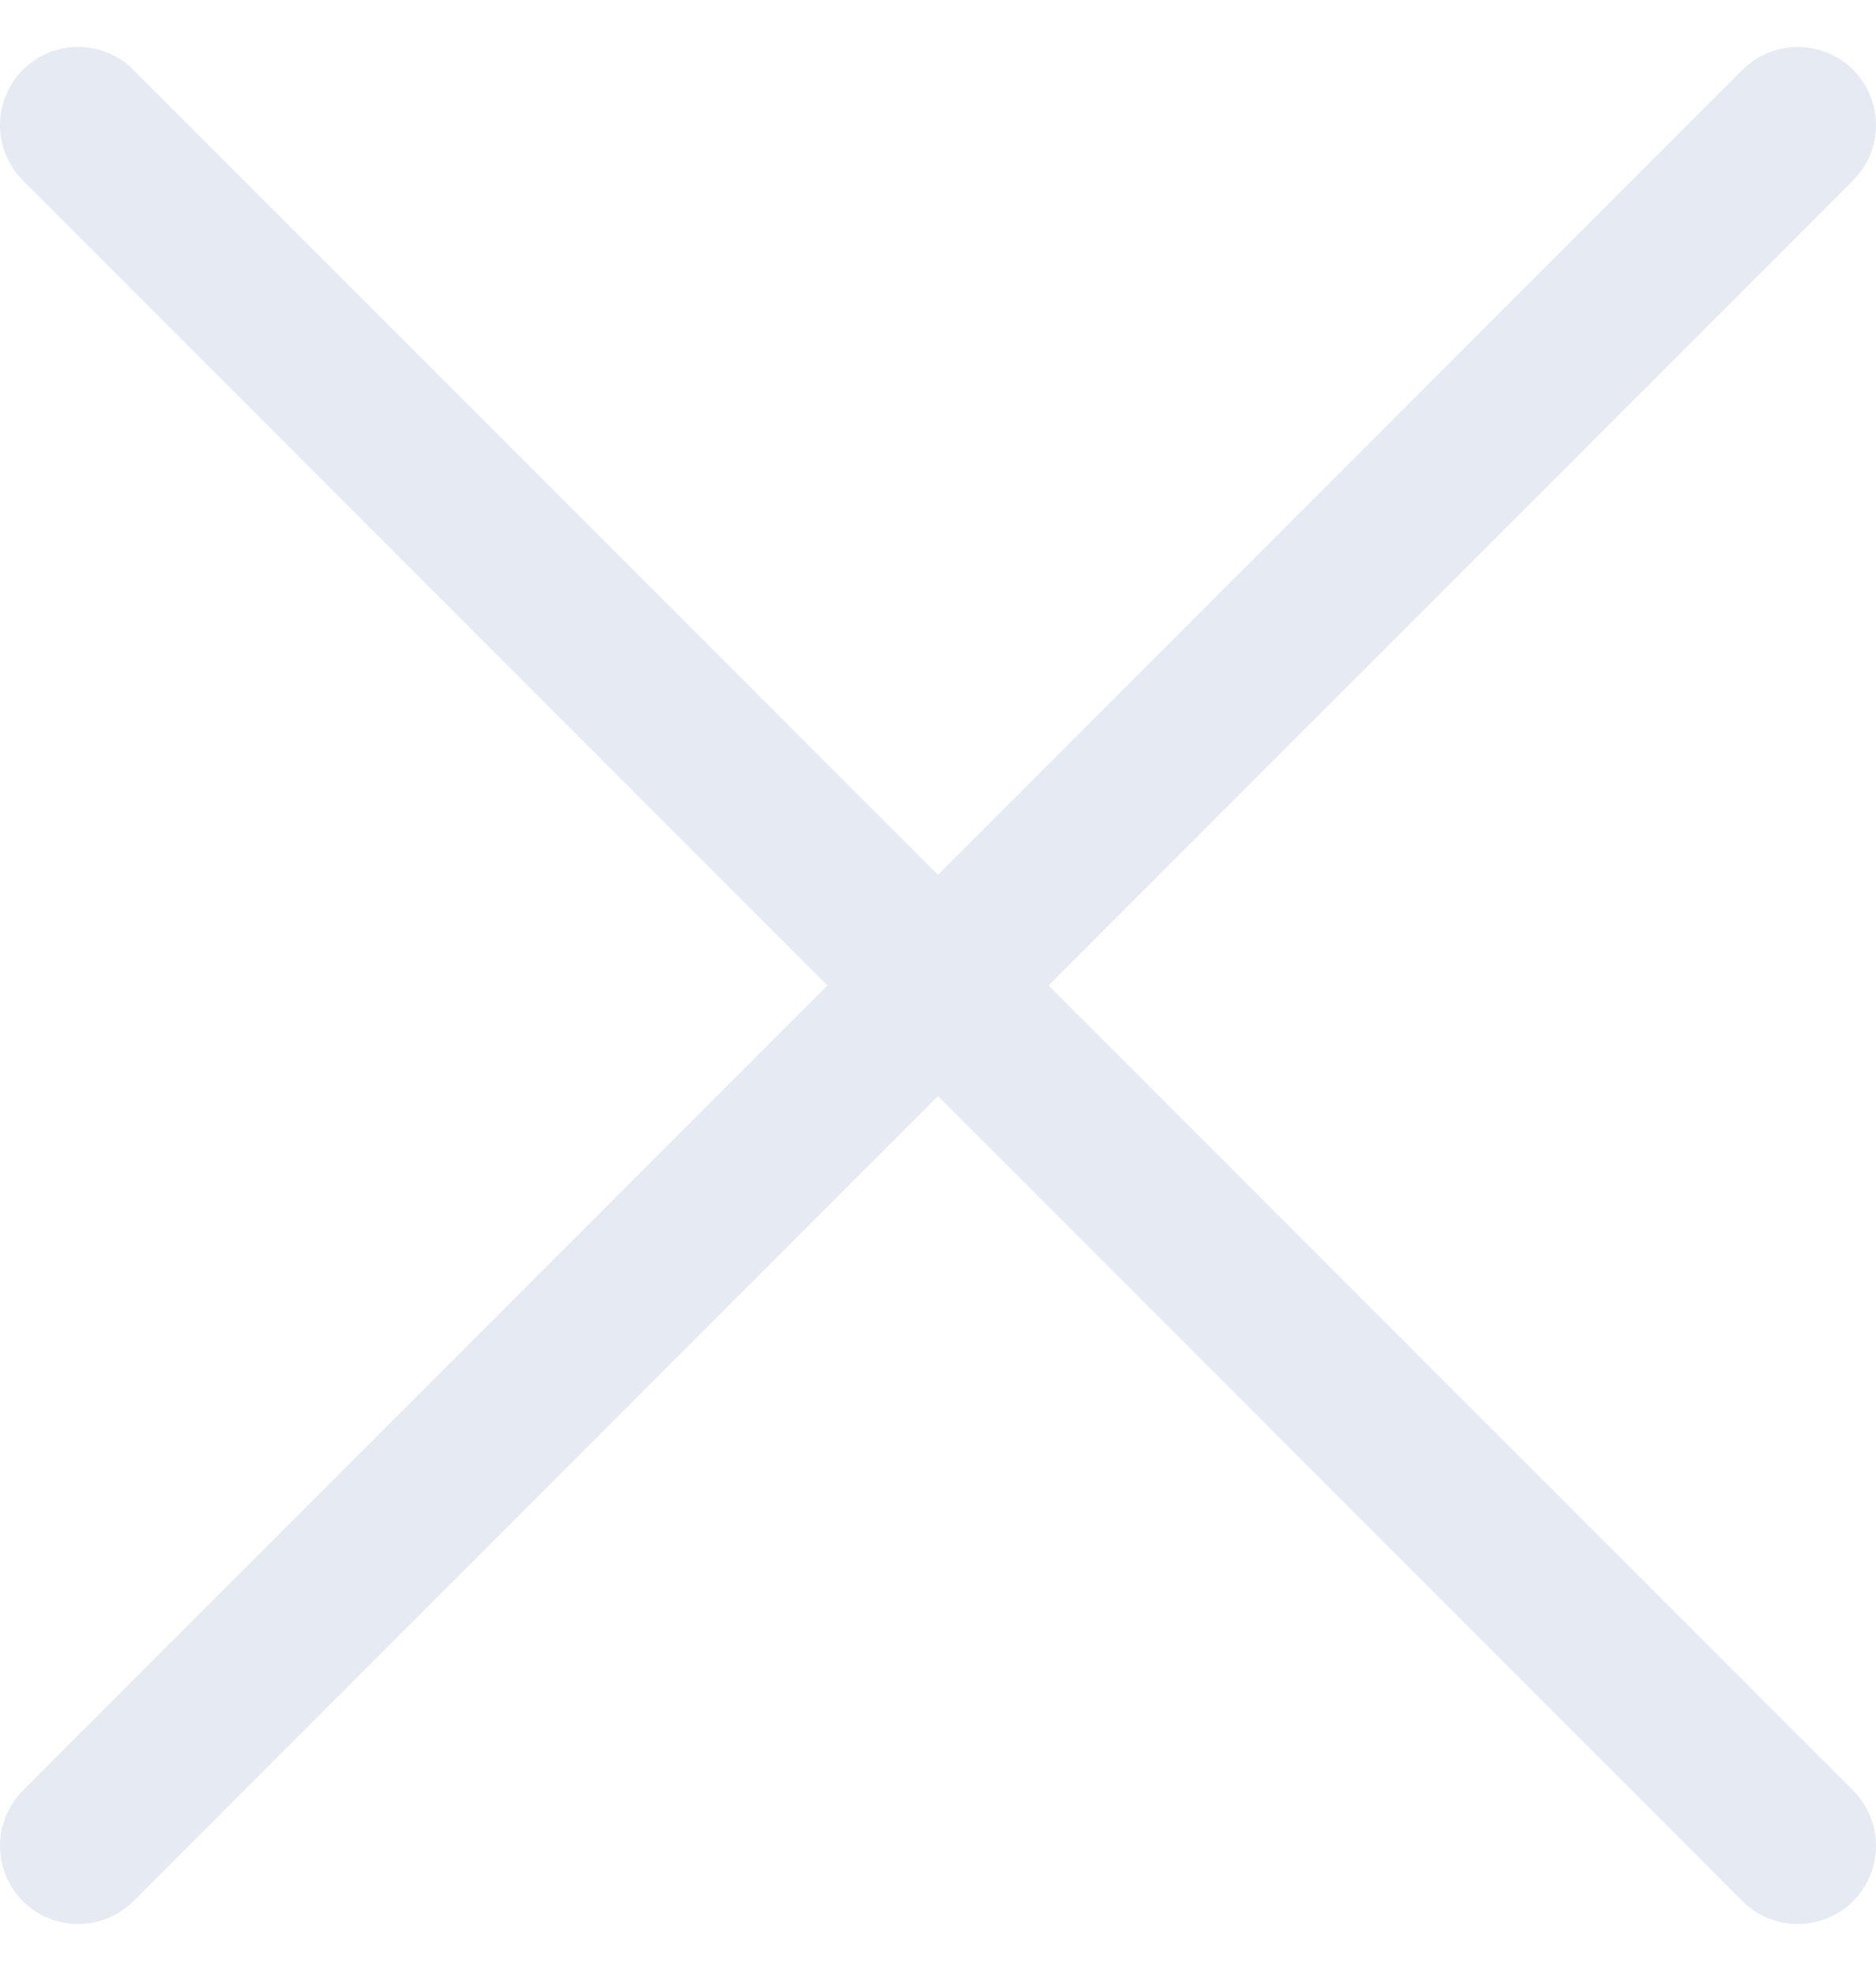 <svg width="20" height="21" viewBox="0 0 20 21" fill="none" xmlns="http://www.w3.org/2000/svg">
<g clip-path="url(#clip0_135_449338)">
<path d="M19.756 0.744C19.599 0.588 19.387 0.5 19.166 0.5C18.945 0.5 18.734 0.588 18.577 0.744L10 9.321L1.422 0.744C1.266 0.588 1.054 0.5 0.833 0.5C0.612 0.5 0.4 0.588 0.244 0.744C0.088 0.9 0 1.112 0 1.333C0 1.554 0.088 1.766 0.244 1.922L8.821 10.5L0.244 19.077C0.088 19.234 0 19.445 0 19.666C0 19.887 0.088 20.099 0.244 20.256C0.4 20.412 0.612 20.5 0.833 20.5C1.054 20.5 1.266 20.412 1.422 20.256L10 11.678L18.577 20.256C18.734 20.412 18.945 20.5 19.166 20.5C19.387 20.5 19.599 20.412 19.756 20.256C19.912 20.099 20 19.887 20 19.666C20 19.445 19.912 19.234 19.756 19.077L11.178 10.5L19.756 1.922C19.912 1.766 20 1.554 20 1.333C20 1.112 19.912 0.9 19.756 0.744Z" fill="#E6EAF2"/>
</g>
<defs>
<clipPath id="clip0_135_449338">
<rect width="20" height="20" fill="white" transform="translate(0 0.5)"/>
</clipPath>
</defs>
</svg>
